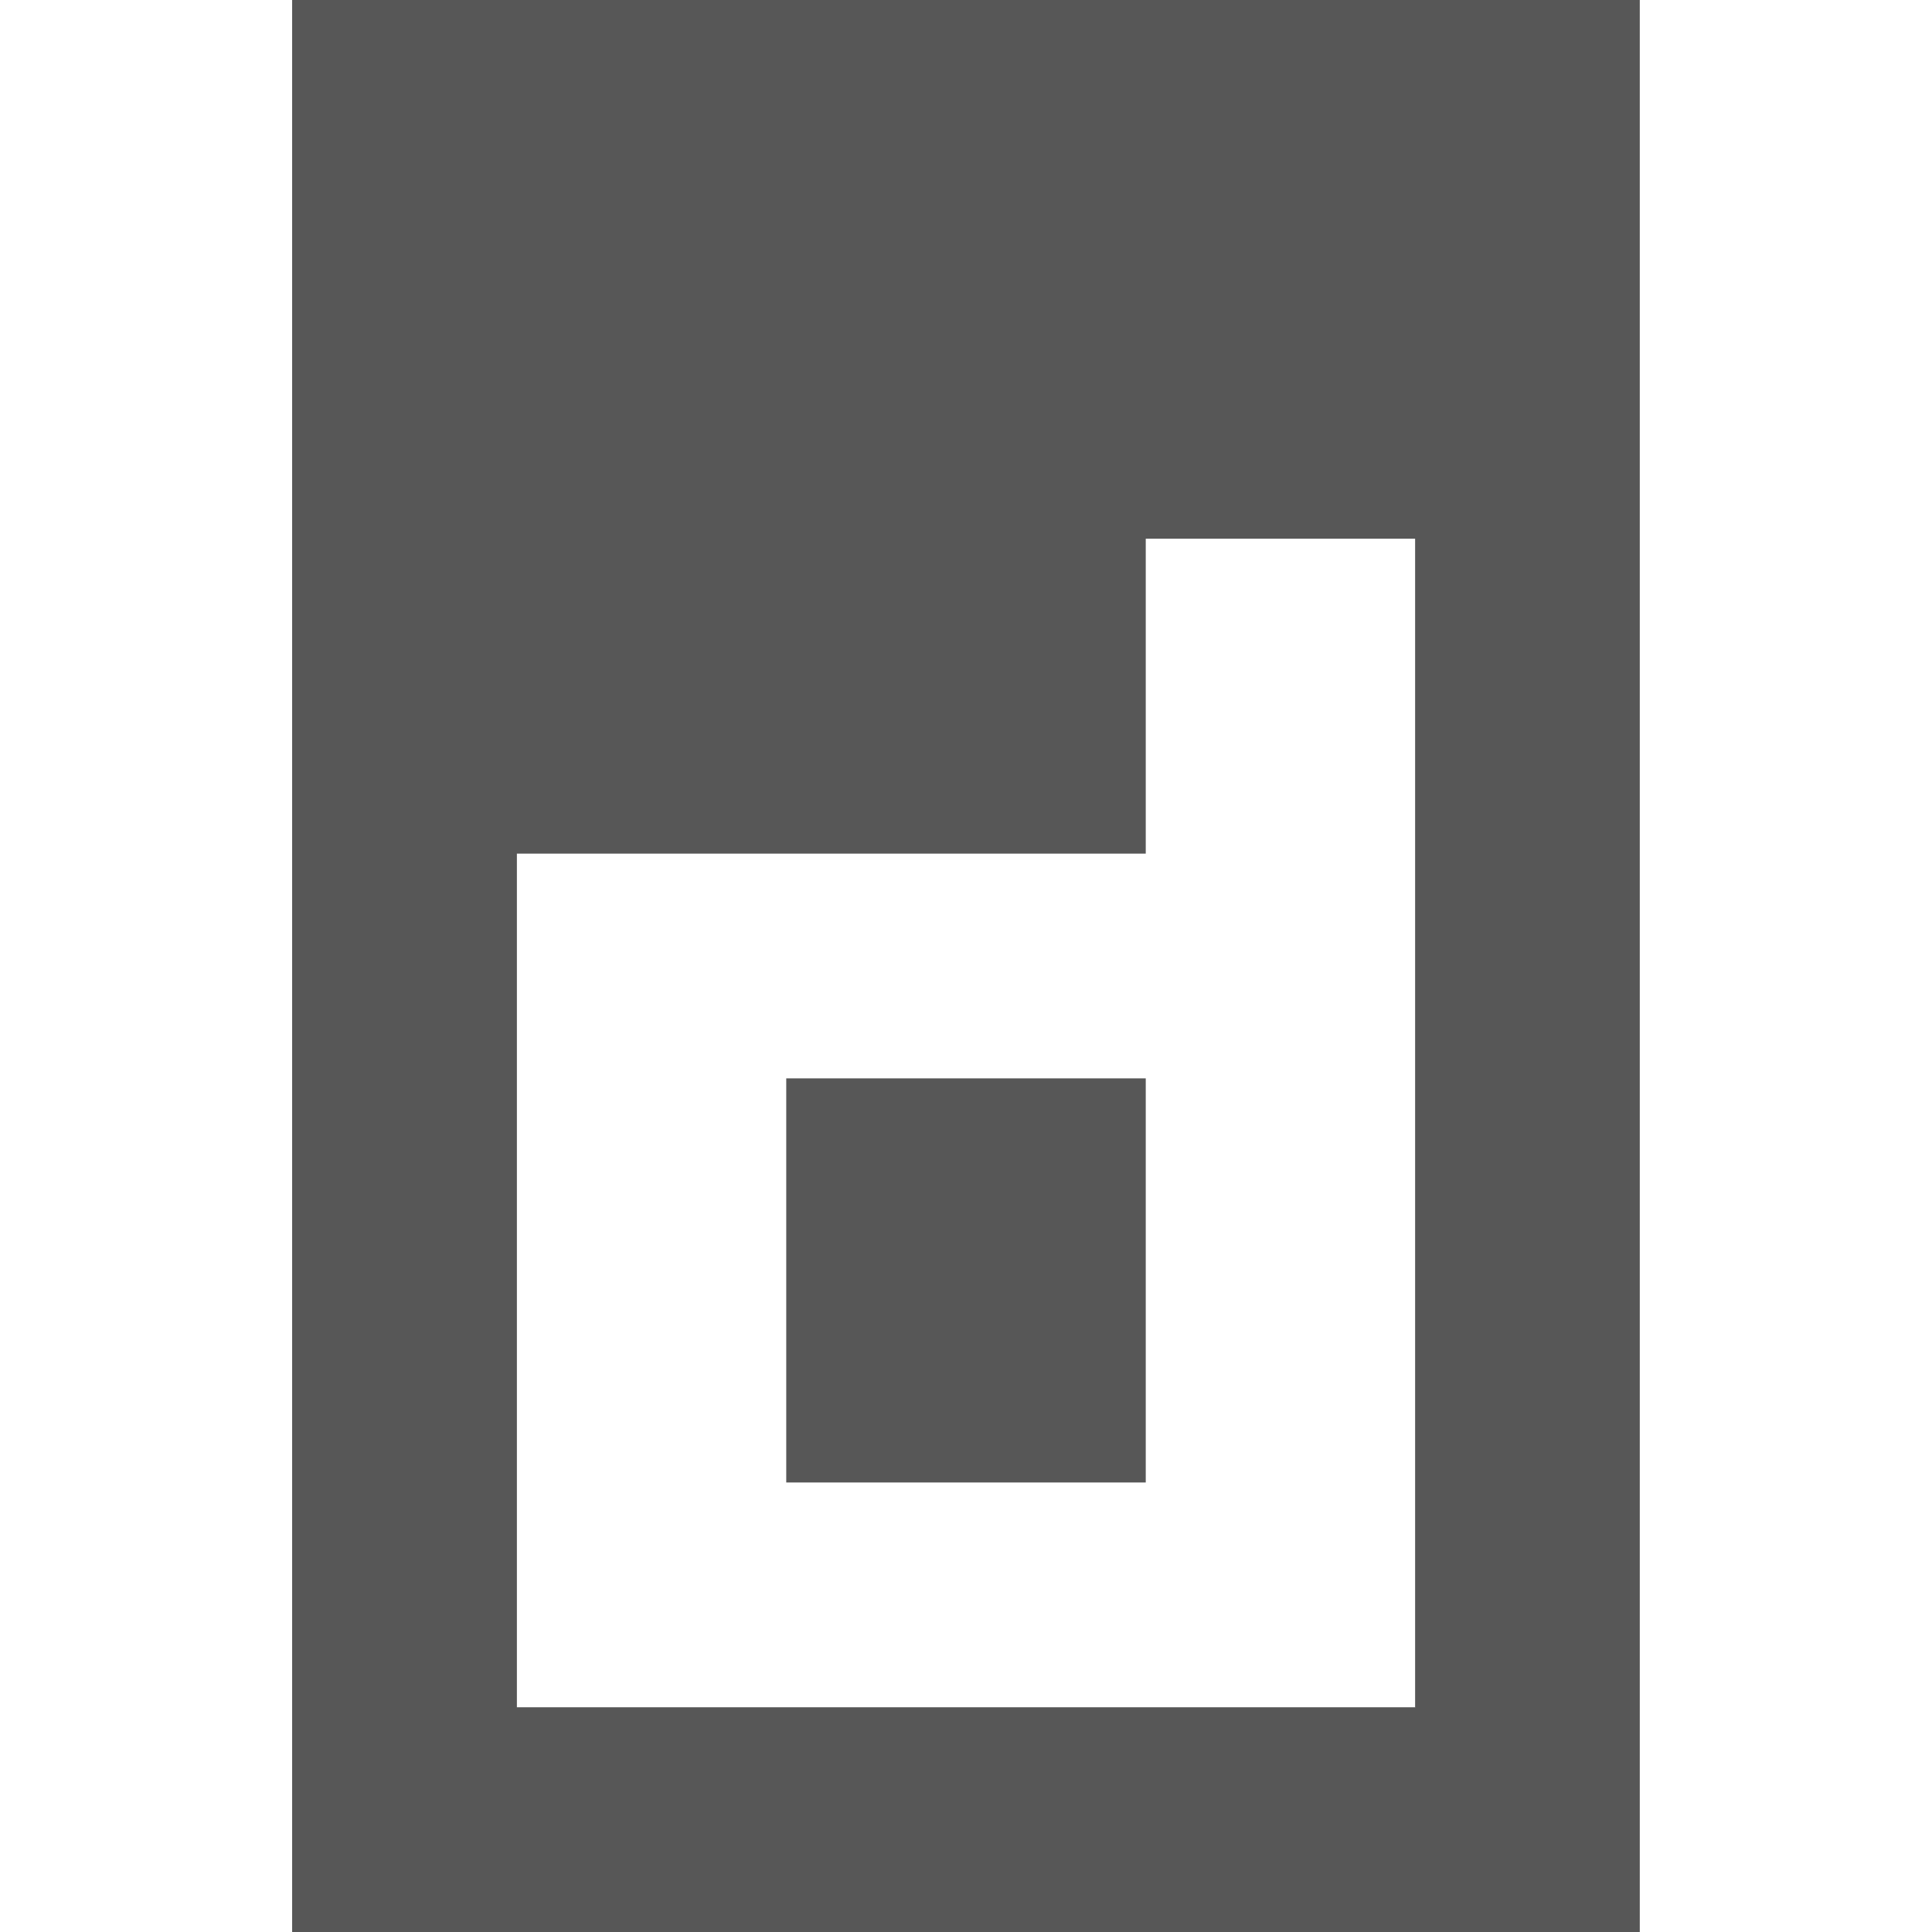 <svg fill="#575757" role="img" viewBox="0 0 24 24" xmlns="http://www.w3.org/2000/svg"><title>containerd</title><path d="M3.629 0v24H20.37V0zM17.59 21.208H6.421V10.604h7.812V6.692h3.346v14.516zm-7.823-7.812h4.466v5.02H9.767z"/></svg>